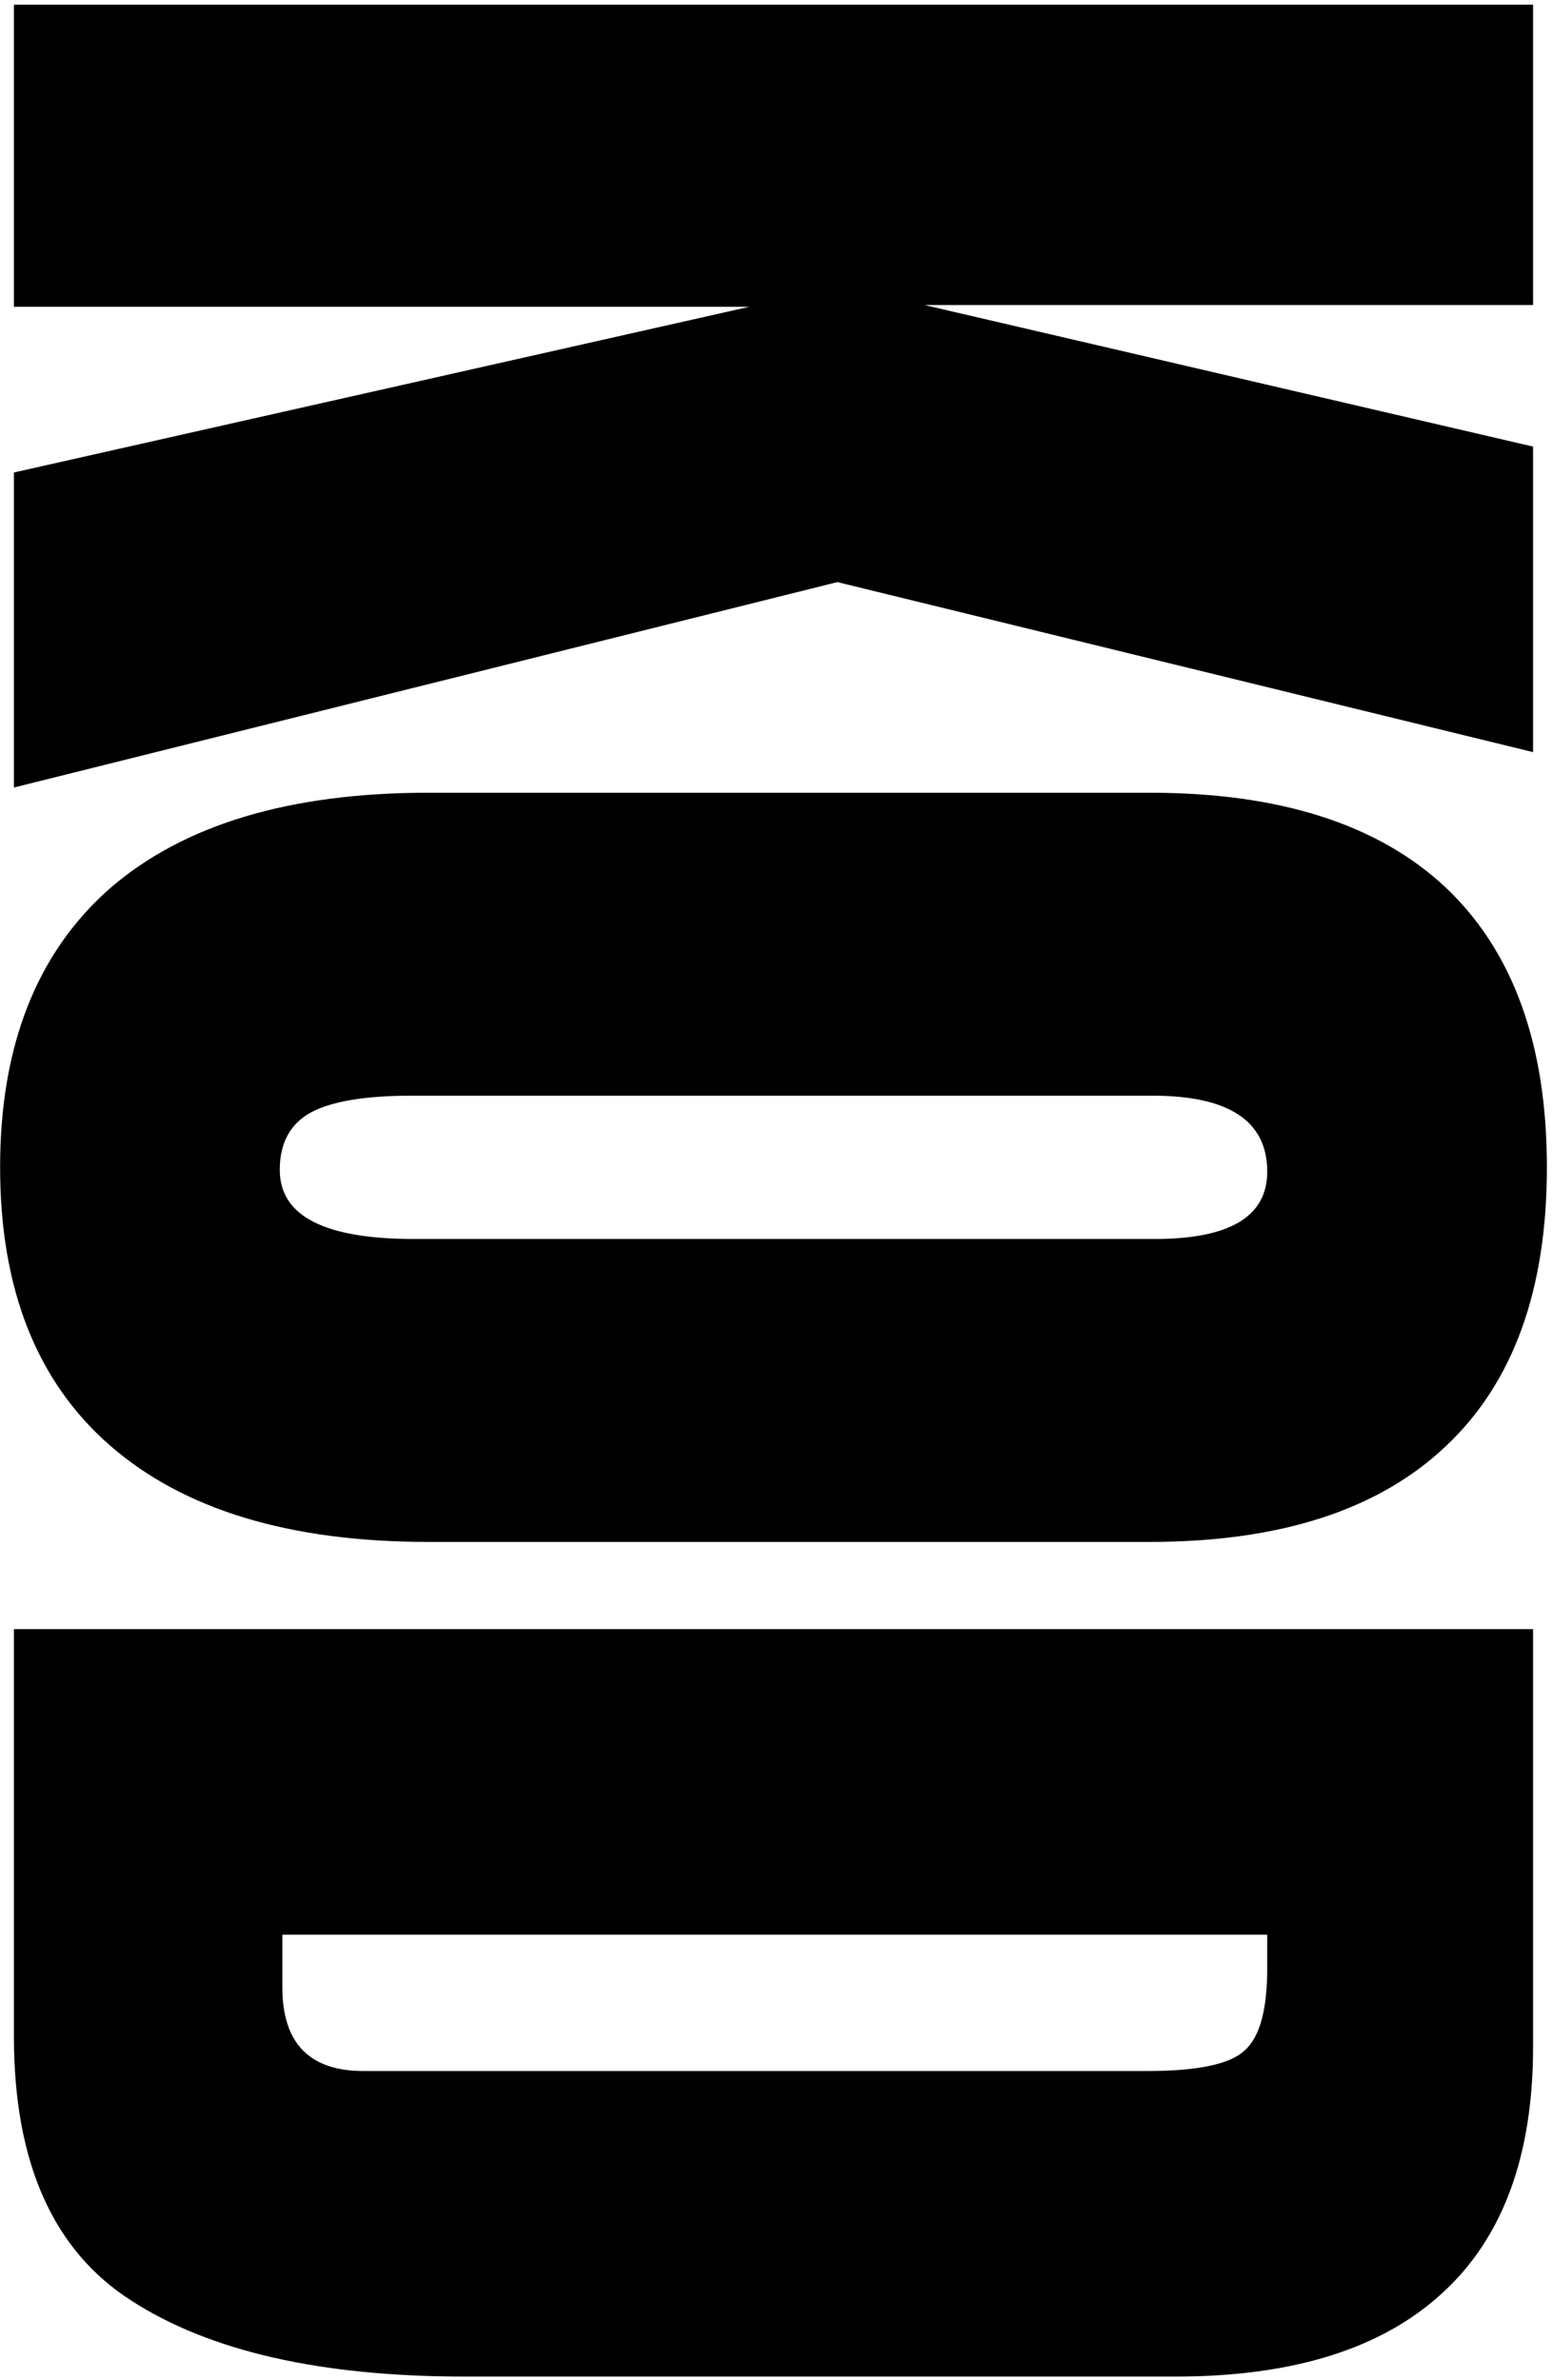 <svg width="223" height="342" viewBox="0 0 223 342" fill="none" xmlns="http://www.w3.org/2000/svg">
<path d="M2 0.674L220.281 0.674L220.281 43.834L132.845 43.834L220.281 64.174L220.281 108.078L120.318 83.645L2 113.163L2 67.894L107.668 44.082L2 44.082L2 0.674ZM0.016 167.738C0.016 150.292 5.266 136.939 15.767 127.679C26.35 118.501 41.605 113.912 61.531 113.912L165.215 113.912C183.901 113.912 198.081 118.46 207.755 127.555C217.429 136.732 222.266 150.127 222.266 167.738C222.266 185.35 217.429 198.703 207.755 207.798C198.081 216.976 183.901 221.565 165.215 221.565L61.531 221.565C41.605 221.565 26.35 216.934 15.767 207.674C5.266 198.496 0.016 185.184 0.016 167.738ZM40.199 168.11C40.199 174.725 46.607 178.032 59.423 178.032L165.959 178.032C176.708 178.032 182.082 174.808 182.082 168.358C182.082 161.082 176.584 157.444 165.587 157.444L59.175 157.444C52.395 157.444 47.517 158.271 44.54 159.925C41.646 161.579 40.199 164.307 40.199 168.11ZM2 234.096L220.281 234.096L220.281 294.123C220.281 309.833 215.899 321.656 207.135 329.594C198.453 337.531 185.72 341.5 168.936 341.5L66.74 341.5C46.07 341.5 30.112 337.862 18.867 330.586C7.622 323.393 2 310.742 2 292.635L2 234.096ZM40.571 278L40.571 285.566C40.571 293.586 44.457 297.596 52.23 297.596L164.843 297.596C172.119 297.596 176.79 296.604 178.857 294.619C181.007 292.718 182.082 288.79 182.082 282.837L182.082 278L40.571 278Z" fill="black"/>
</svg>
